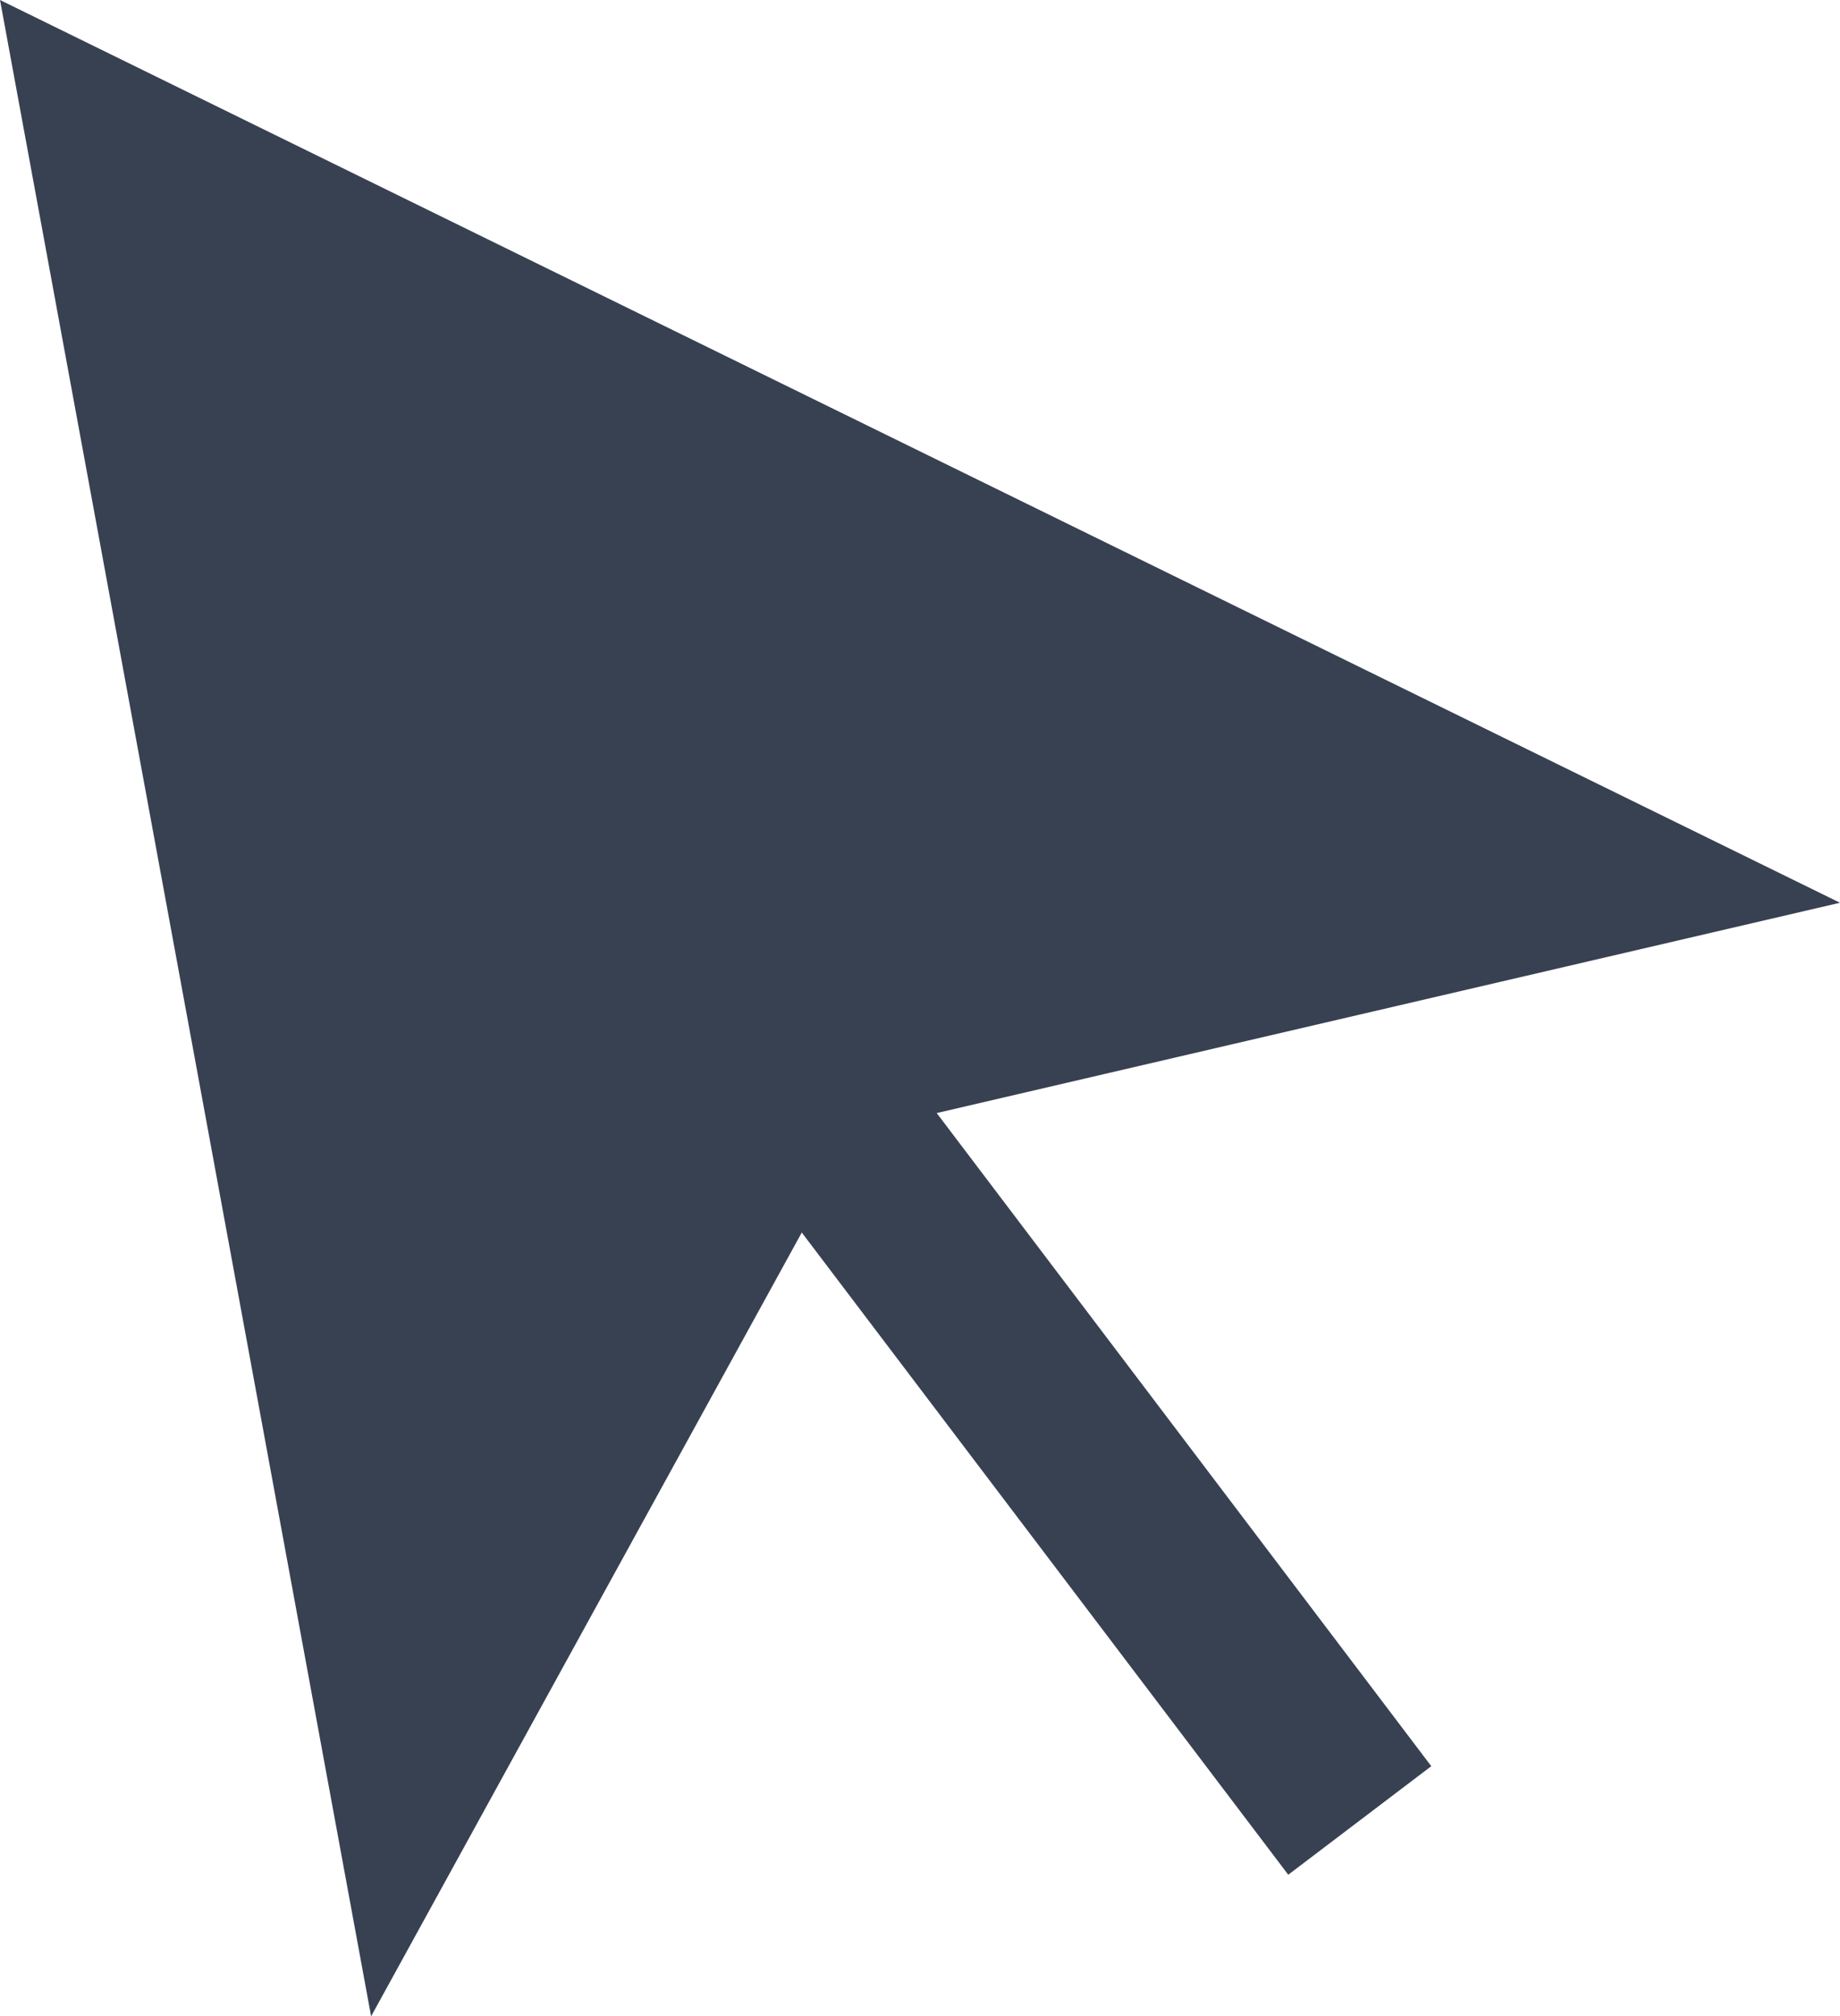 <?xml version="1.0" encoding="UTF-8"?> <!-- Creator: CorelDRAW X6 --> <svg xmlns="http://www.w3.org/2000/svg" xmlns:xlink="http://www.w3.org/1999/xlink" xml:space="preserve" width="29.683mm" height="32.514mm" style="shape-rendering:geometricPrecision; text-rendering:geometricPrecision; image-rendering:optimizeQuality; fill-rule:evenodd; clip-rule:evenodd" viewBox="0 0 39378 43134"> <defs> <style type="text/css"> <![CDATA[ .fil0 {fill:#384152} ]]> </style> </defs> <g id="Слой_x0020_1">  <polygon class="fil0" points="39378,19312 18346,24207 7942,43134 0,0 "></polygon> <polygon class="fil0" points="30631,37783 27570,40105 14133,22374 17199,20052 "></polygon> </g> </svg> 